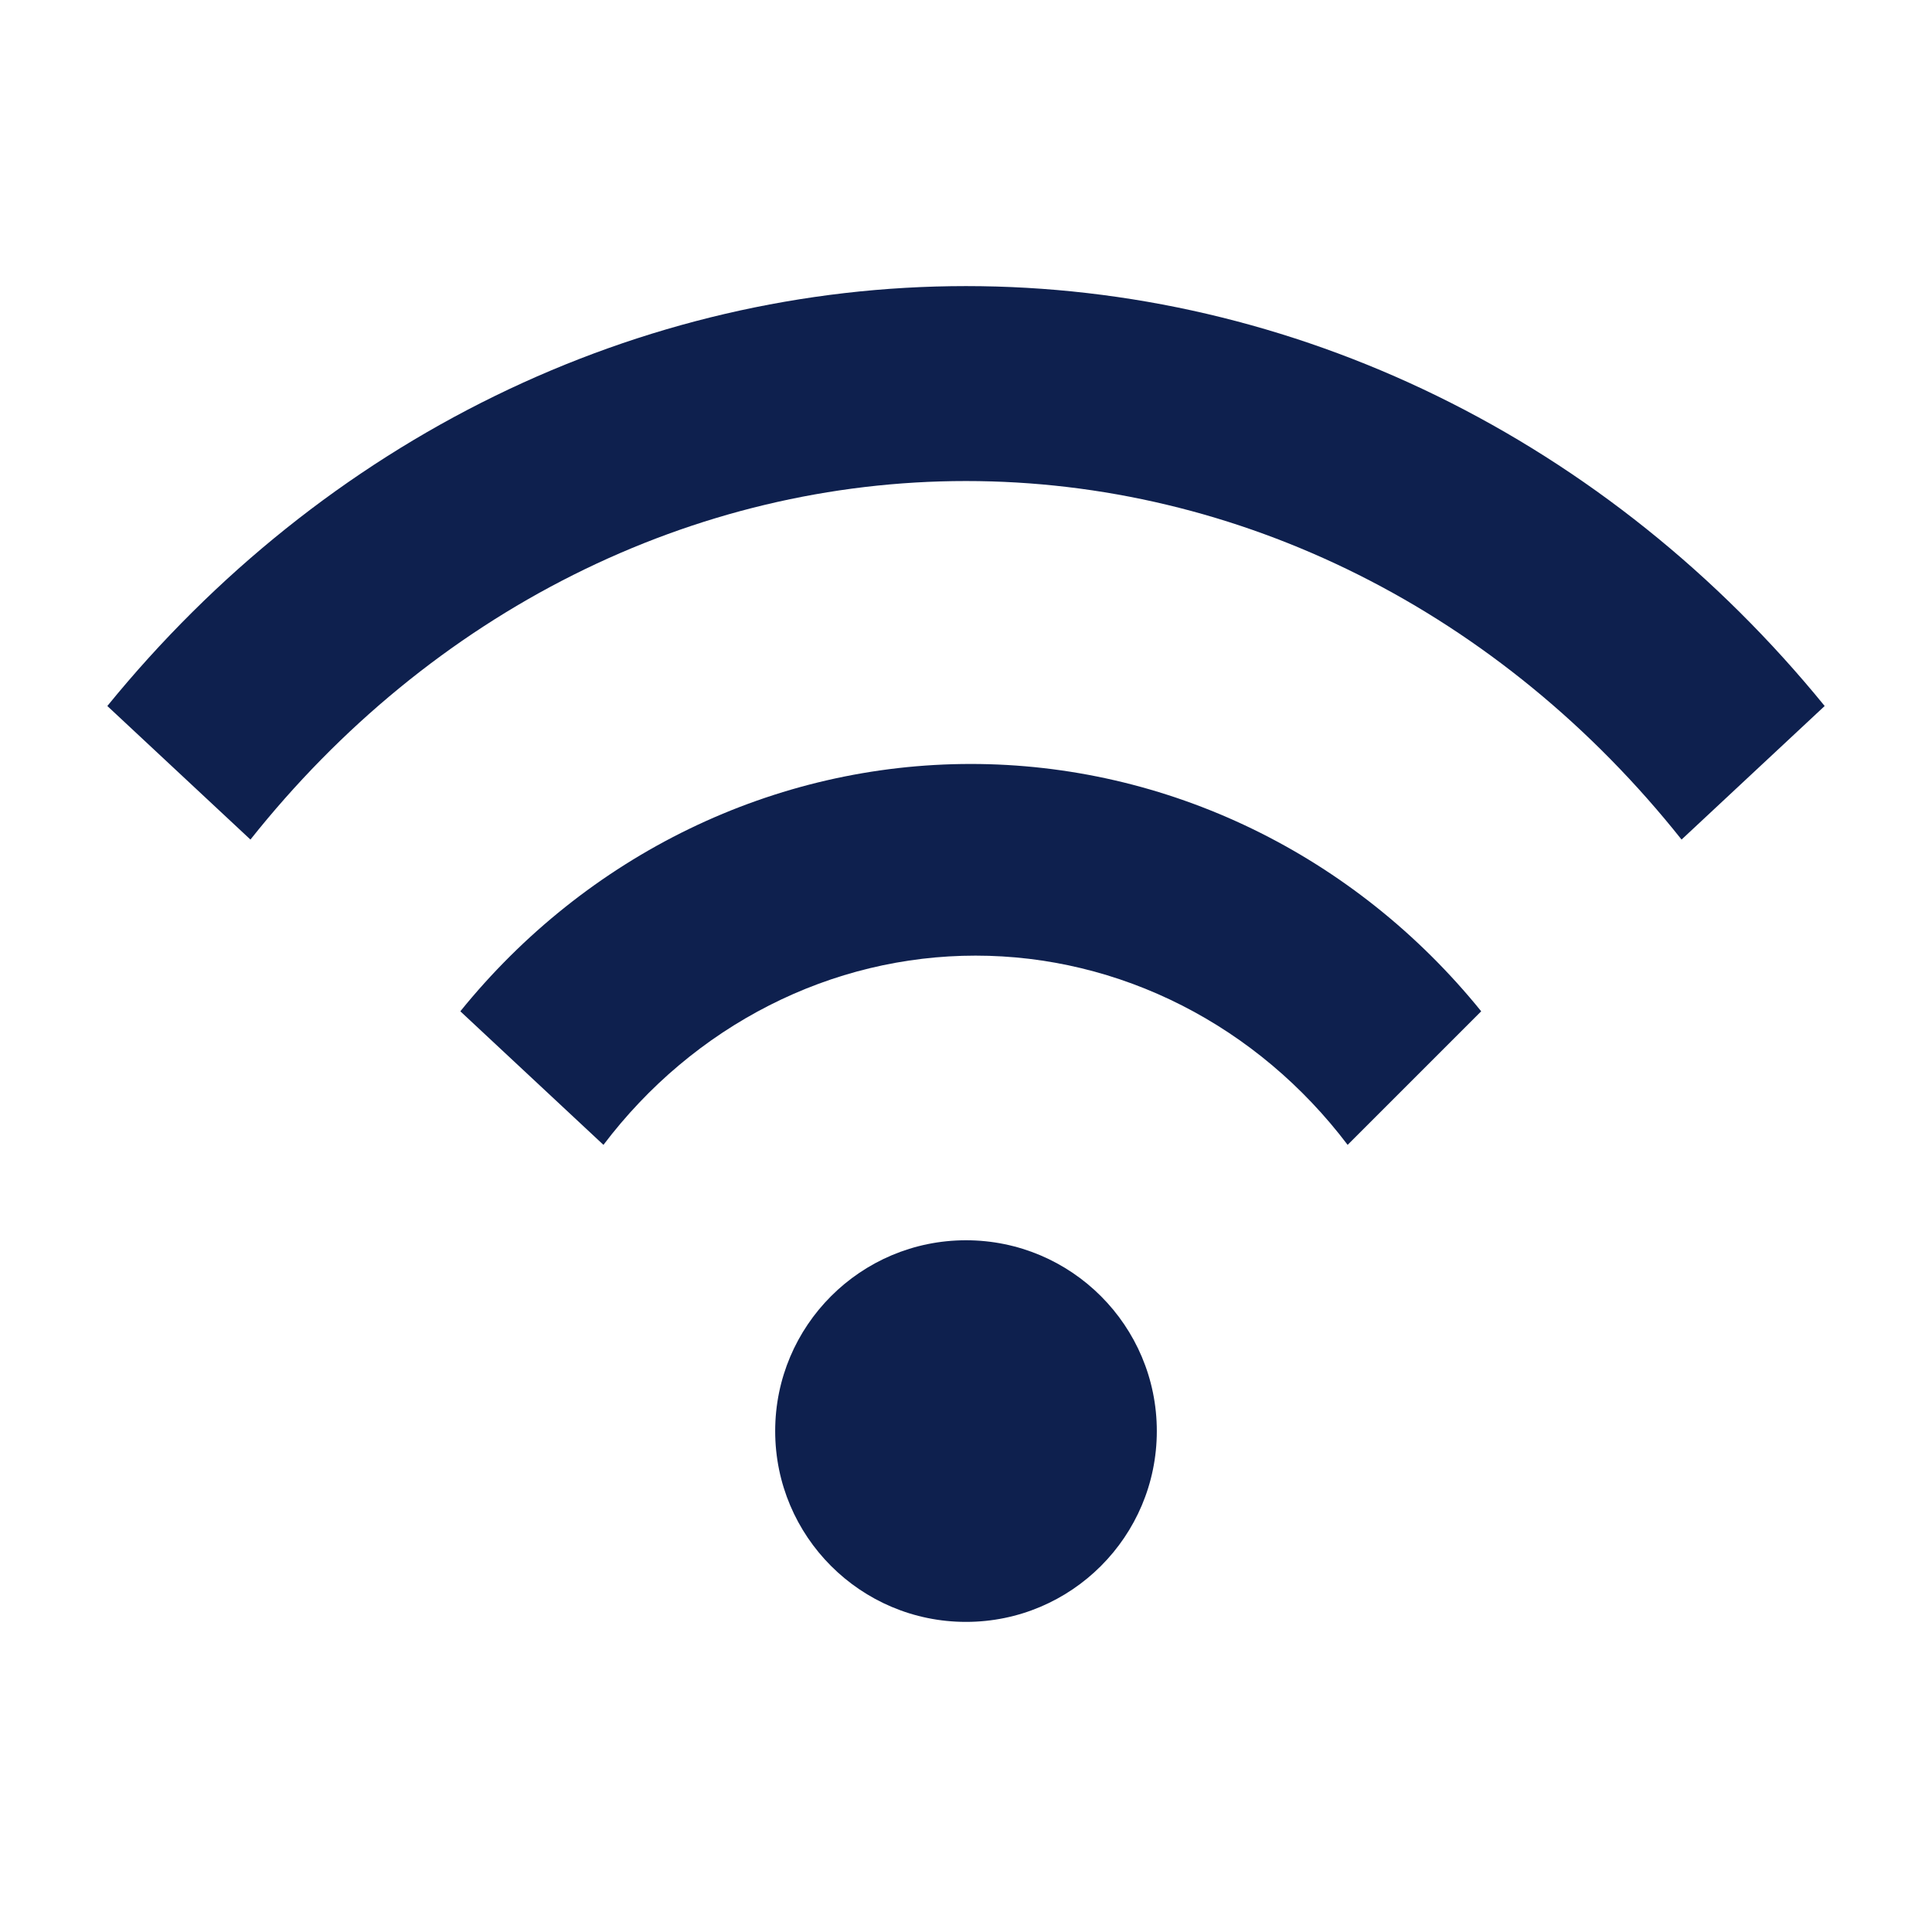 <svg width="81" height="80" viewBox="0 0 81 80" fill="none" xmlns="http://www.w3.org/2000/svg">
<path d="M40.5 68C44.918 68 48.5 64.418 48.5 60C48.5 55.582 44.918 52 40.5 52C36.082 52 32.5 55.582 32.5 60C32.5 64.418 36.082 68 40.5 68Z" fill="#0E204E"/>
<path d="M4.5 29.6C9.004 24.067 14.544 19.635 20.751 16.6C26.958 13.565 33.69 11.995 40.5 11.995C47.31 11.995 54.042 13.565 60.249 16.6C66.456 19.635 71.996 24.067 76.5 29.6L70.5 35.2C66.746 30.476 62.13 26.692 56.958 24.1C51.785 21.508 46.175 20.168 40.5 20.168C34.825 20.168 29.215 21.508 24.043 24.1C18.87 26.692 14.254 30.476 10.5 35.2L4.5 29.6ZM19.3 42.4C21.928 39.151 25.205 36.54 28.901 34.749C32.598 32.958 36.624 32.03 40.7 32.03C44.776 32.03 48.802 32.958 52.499 34.749C56.195 36.54 59.472 39.151 62.1 42.4L56.5 48C54.626 45.524 52.251 43.526 49.551 42.153C46.851 40.779 43.895 40.066 40.9 40.066C37.905 40.066 34.949 40.779 32.249 42.153C29.549 43.526 27.174 45.524 25.3 48L19.3 42.4Z" fill="#0E204E"/>
</svg>
